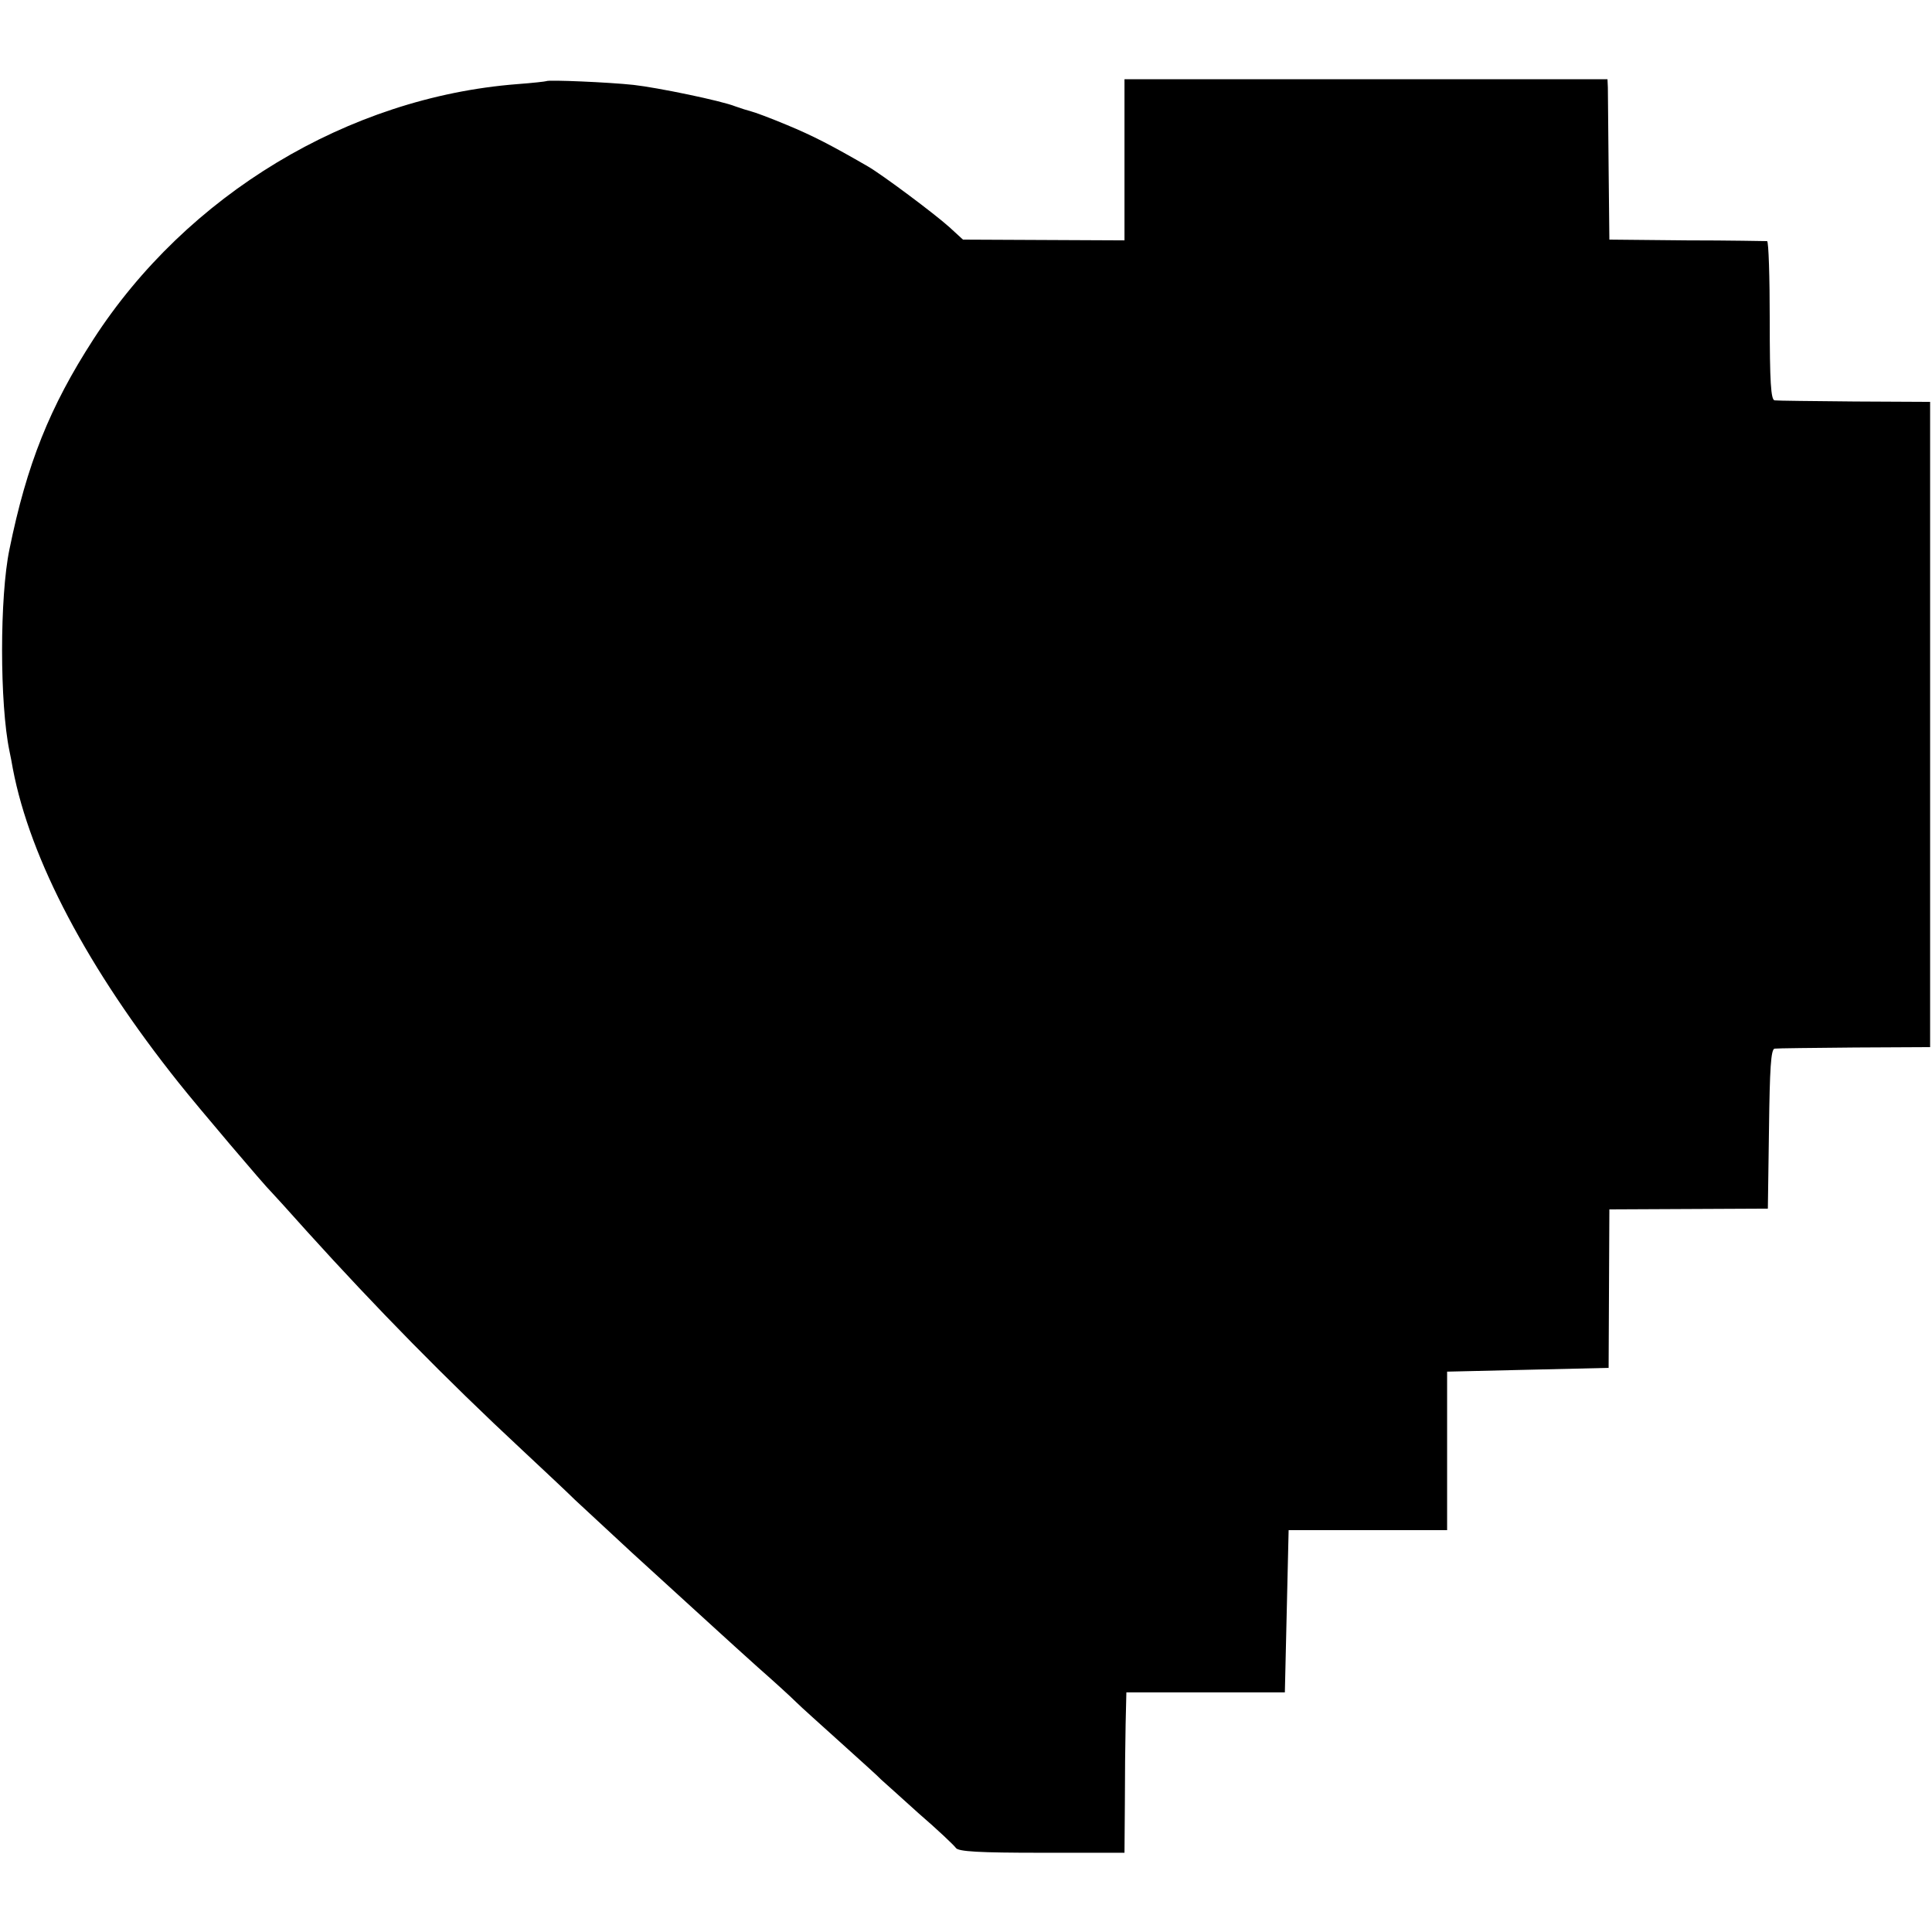 <?xml version="1.0" standalone="no"?>
<!DOCTYPE svg PUBLIC "-//W3C//DTD SVG 20010904//EN"
 "http://www.w3.org/TR/2001/REC-SVG-20010904/DTD/svg10.dtd">
<svg version="1.0" xmlns="http://www.w3.org/2000/svg"
 width="512pt" height="512pt" viewBox="0 0 512 512"
 preserveAspectRatio="xMidYMid meet">
<g transform="translate(0,512) scale(0.1,-0.1)"
fill="#000000" stroke="none">
<path d="M1448 4905 c-2 -1 -37 -5 -78 -8 -447 -35 -875 -293 -1123 -677 -115
-178 -176 -330 -222 -556 -26 -125 -26 -409 0 -534 3 -14 7 -35 9 -47 46 -241
199 -531 440 -833 50 -63 229 -274 246 -290 3 -3 46 -50 95 -105 180 -199 367
-390 567 -576 61 -57 125 -117 142 -134 17 -16 85 -79 151 -140 66 -60 138
-126 160 -146 53 -48 85 -78 174 -158 41 -36 86 -77 100 -91 14 -14 69 -63
121 -110 52 -47 100 -90 105 -96 6 -5 51 -46 100 -90 50 -43 94 -85 98 -91 6
-10 63 -13 227 -13 l220 0 1 128 c0 70 1 165 2 212 l2 85 210 0 210 0 5 215 5
215 210 0 210 0 0 210 0 210 214 5 214 5 1 210 1 210 210 1 210 1 3 211 c2
159 5 212 15 213 6 1 102 2 212 3 l200 1 0 855 0 855 -200 1 c-110 1 -206 2
-212 3 -10 1 -13 50 -13 211 0 116 -3 210 -7 211 -5 0 -100 2 -213 2 l-205 2
-2 190 c-1 105 -2 200 -2 213 l-1 22 -640 0 -640 0 0 -213 0 -214 -214 1 -214
1 -36 33 c-40 36 -178 139 -216 161 -97 56 -145 81 -215 110 -43 18 -86 34
-95 36 -8 2 -27 8 -41 13 -37 15 -207 50 -270 57 -64 7 -227 14 -231 10z"/>
</g>
</svg>
